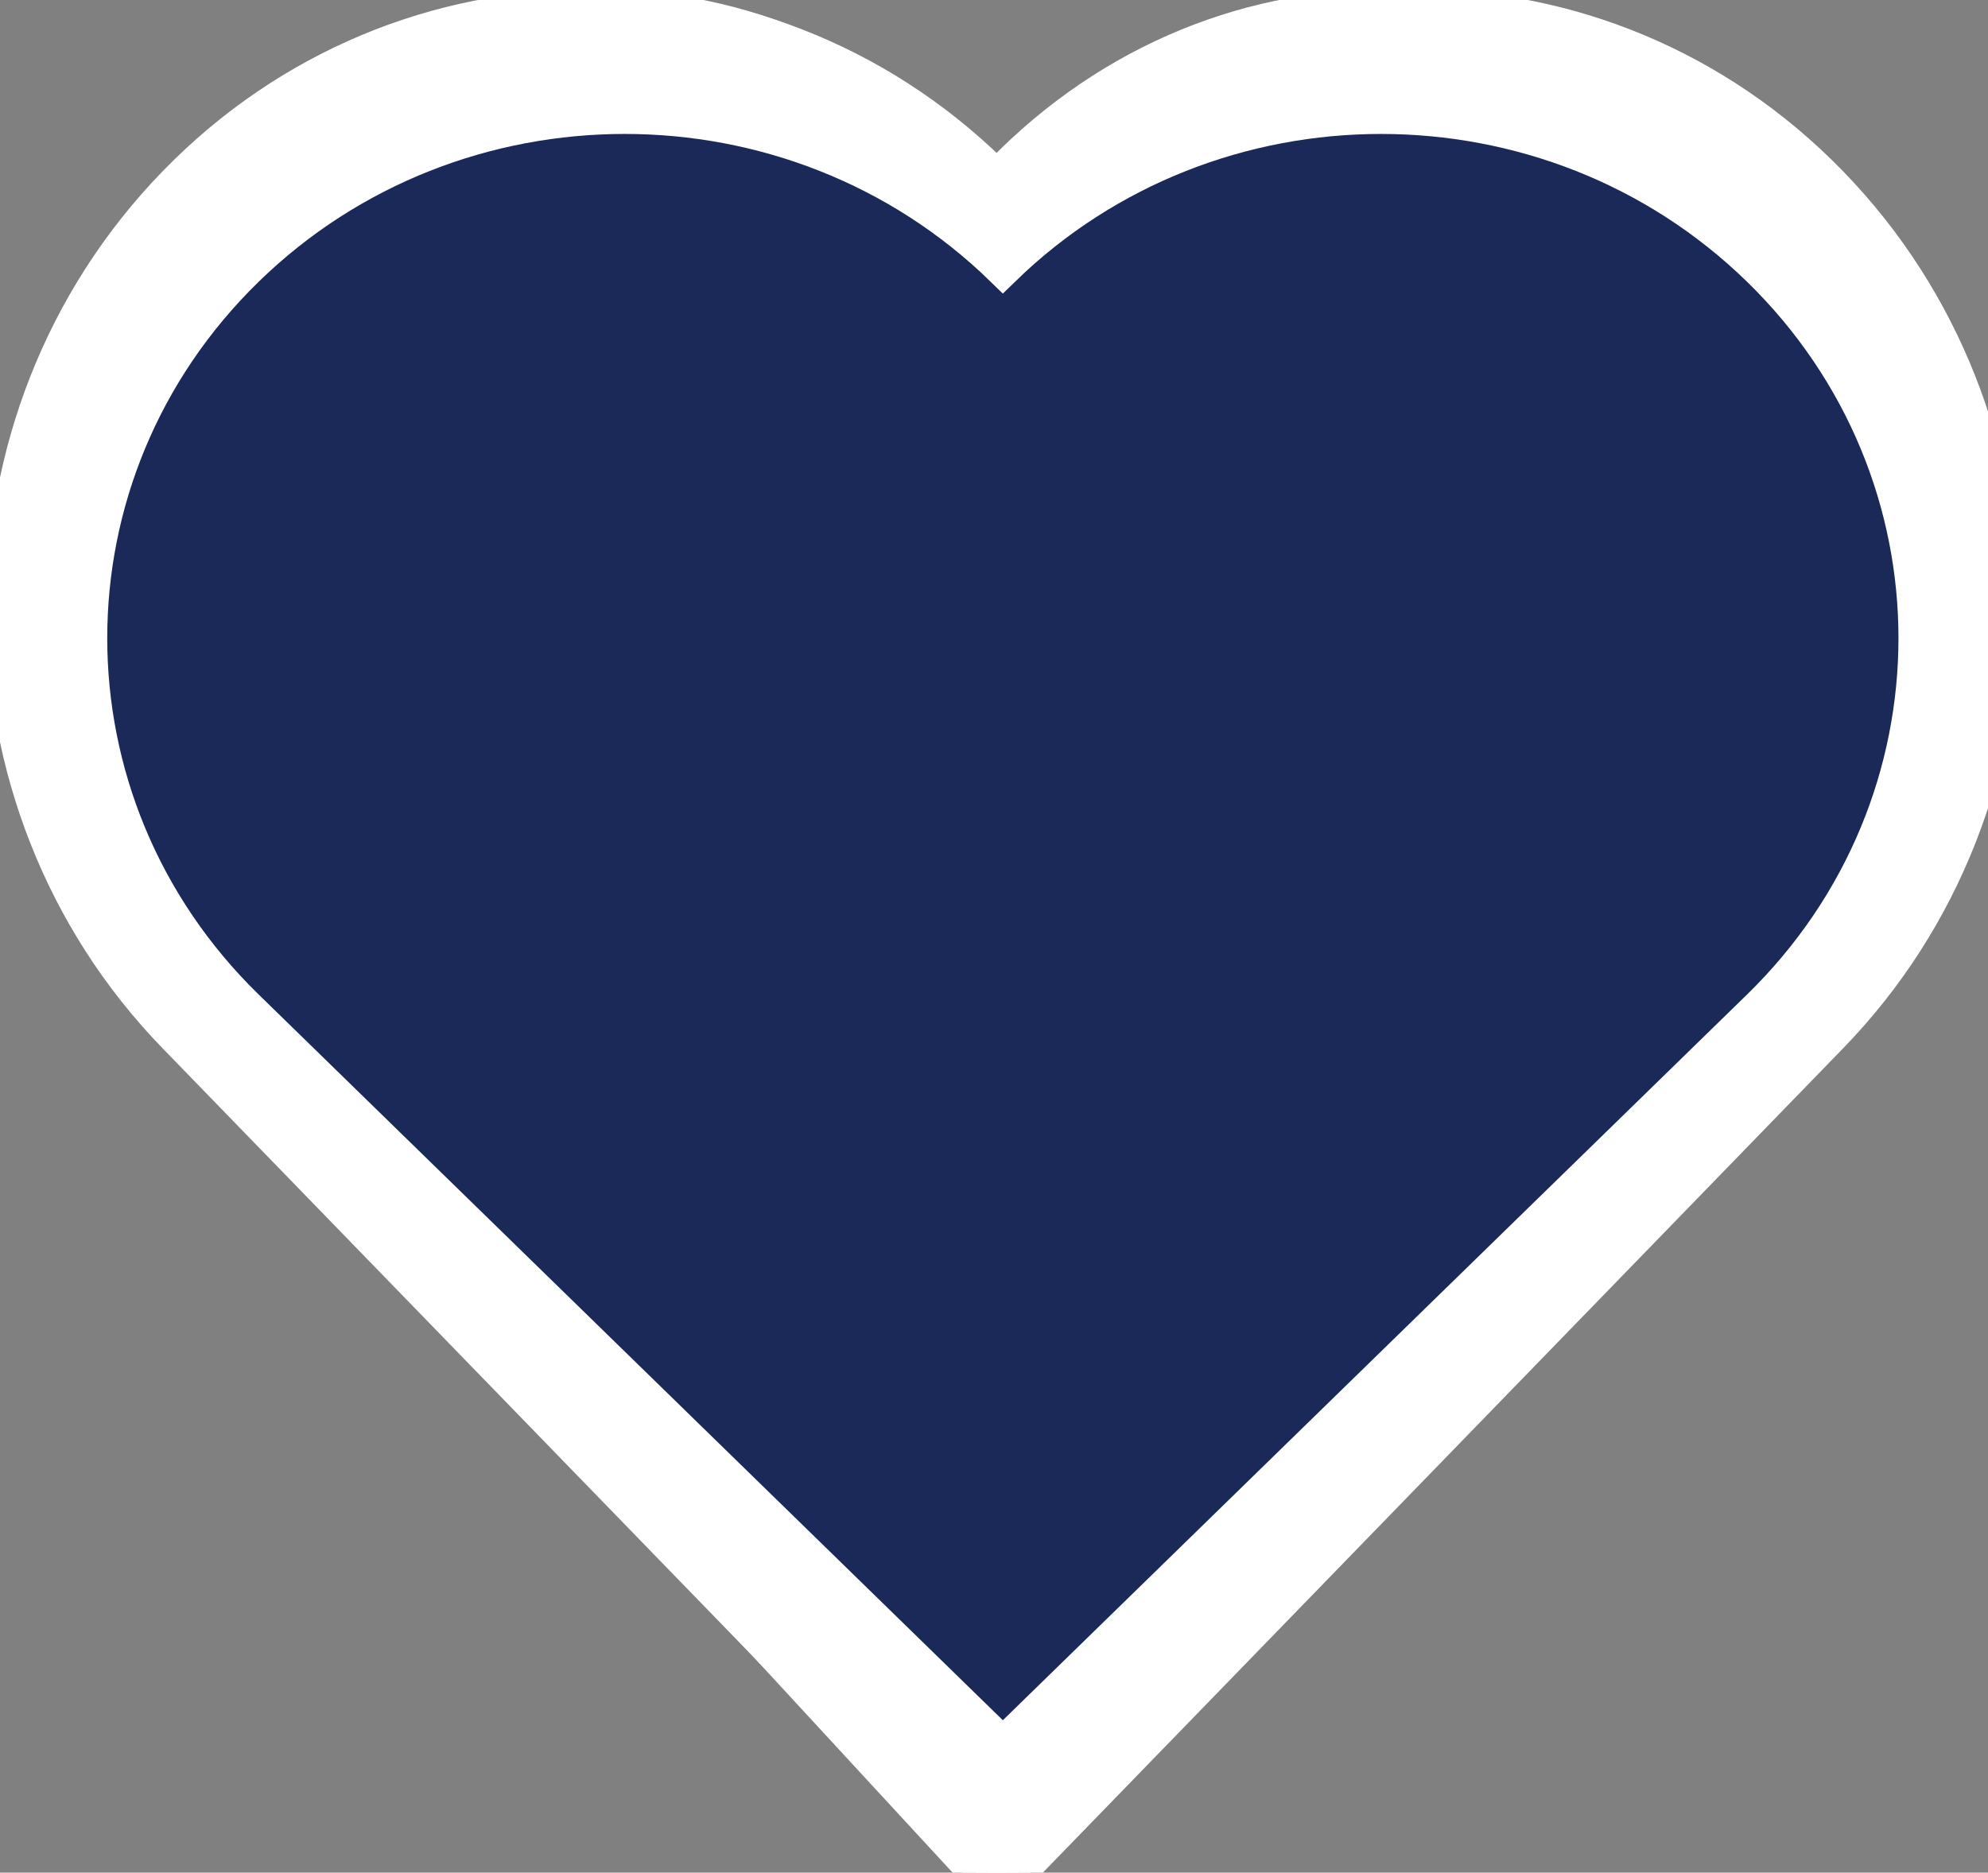 <?xml version="1.0" encoding="UTF-8"?> <!-- Generator: Adobe Illustrator 16.0.2, SVG Export Plug-In . SVG Version: 6.00 Build 0) --> <svg xmlns="http://www.w3.org/2000/svg" xmlns:xlink="http://www.w3.org/1999/xlink" id="eb841610-74f0-4eb0-83ba-41abf95f9cc4" x="0px" y="0px" width="171.936px" height="162px" viewBox="0 0 171.936 162" xml:space="preserve"><rect x="0" y="0" width="171.936" height="162" fill="#808080" stroke="none"/> <title>loving_story</title> <g> <path fill="#FFFFFF" stroke="#FFFFFF" stroke-width="3" stroke-miterlimit="10" d="M85.73,15.867 c-18.794-20.373-49.27-20.373-68.065,0c-18.795,20.373-18.795,53.4,0,73.773l68.065,73.771l68.069-73.771 c18.796-20.374,18.796-53.401,0-73.773C135.002-4.505,104.526-4.505,85.73,15.867z"></path> <path fill="#FFFFFF" stroke="#FFFFFF" stroke-width="3" stroke-miterlimit="10" d="M86.733,15.867 c-19.771-20.373-51.827-20.373-71.598,0c-19.771,20.373-19.771,53.4,0,73.773l71.598,73.771l71.6-73.771 c19.771-20.374,19.771-53.401,0-73.773C138.56-4.506,106.506-4.506,86.733,15.867z"></path> </g> <g> <path fill="#1B2959" stroke="#FFFFFF" stroke-width="3" stroke-miterlimit="10" d="M85.817,23.302 c-17.171-17.62-45.013-17.62-62.185,0c-17.172,17.62-17.172,46.186,0,63.806l62.185,63.805l62.188-63.805 c17.172-17.621,17.172-46.187,0-63.806C130.831,5.683,102.989,5.683,85.817,23.302z"></path> <path fill="#1B2959" stroke="#FFFFFF" stroke-width="3" stroke-miterlimit="10" d="M86.733,23.302 c-18.063-17.62-47.348-17.62-65.411,0c-18.063,17.62-18.063,46.186,0,63.806l65.411,63.805l65.412-63.805 c18.063-17.621,18.063-46.187,0-63.806C134.083,5.683,104.798,5.683,86.733,23.302z"></path> </g> </svg> 